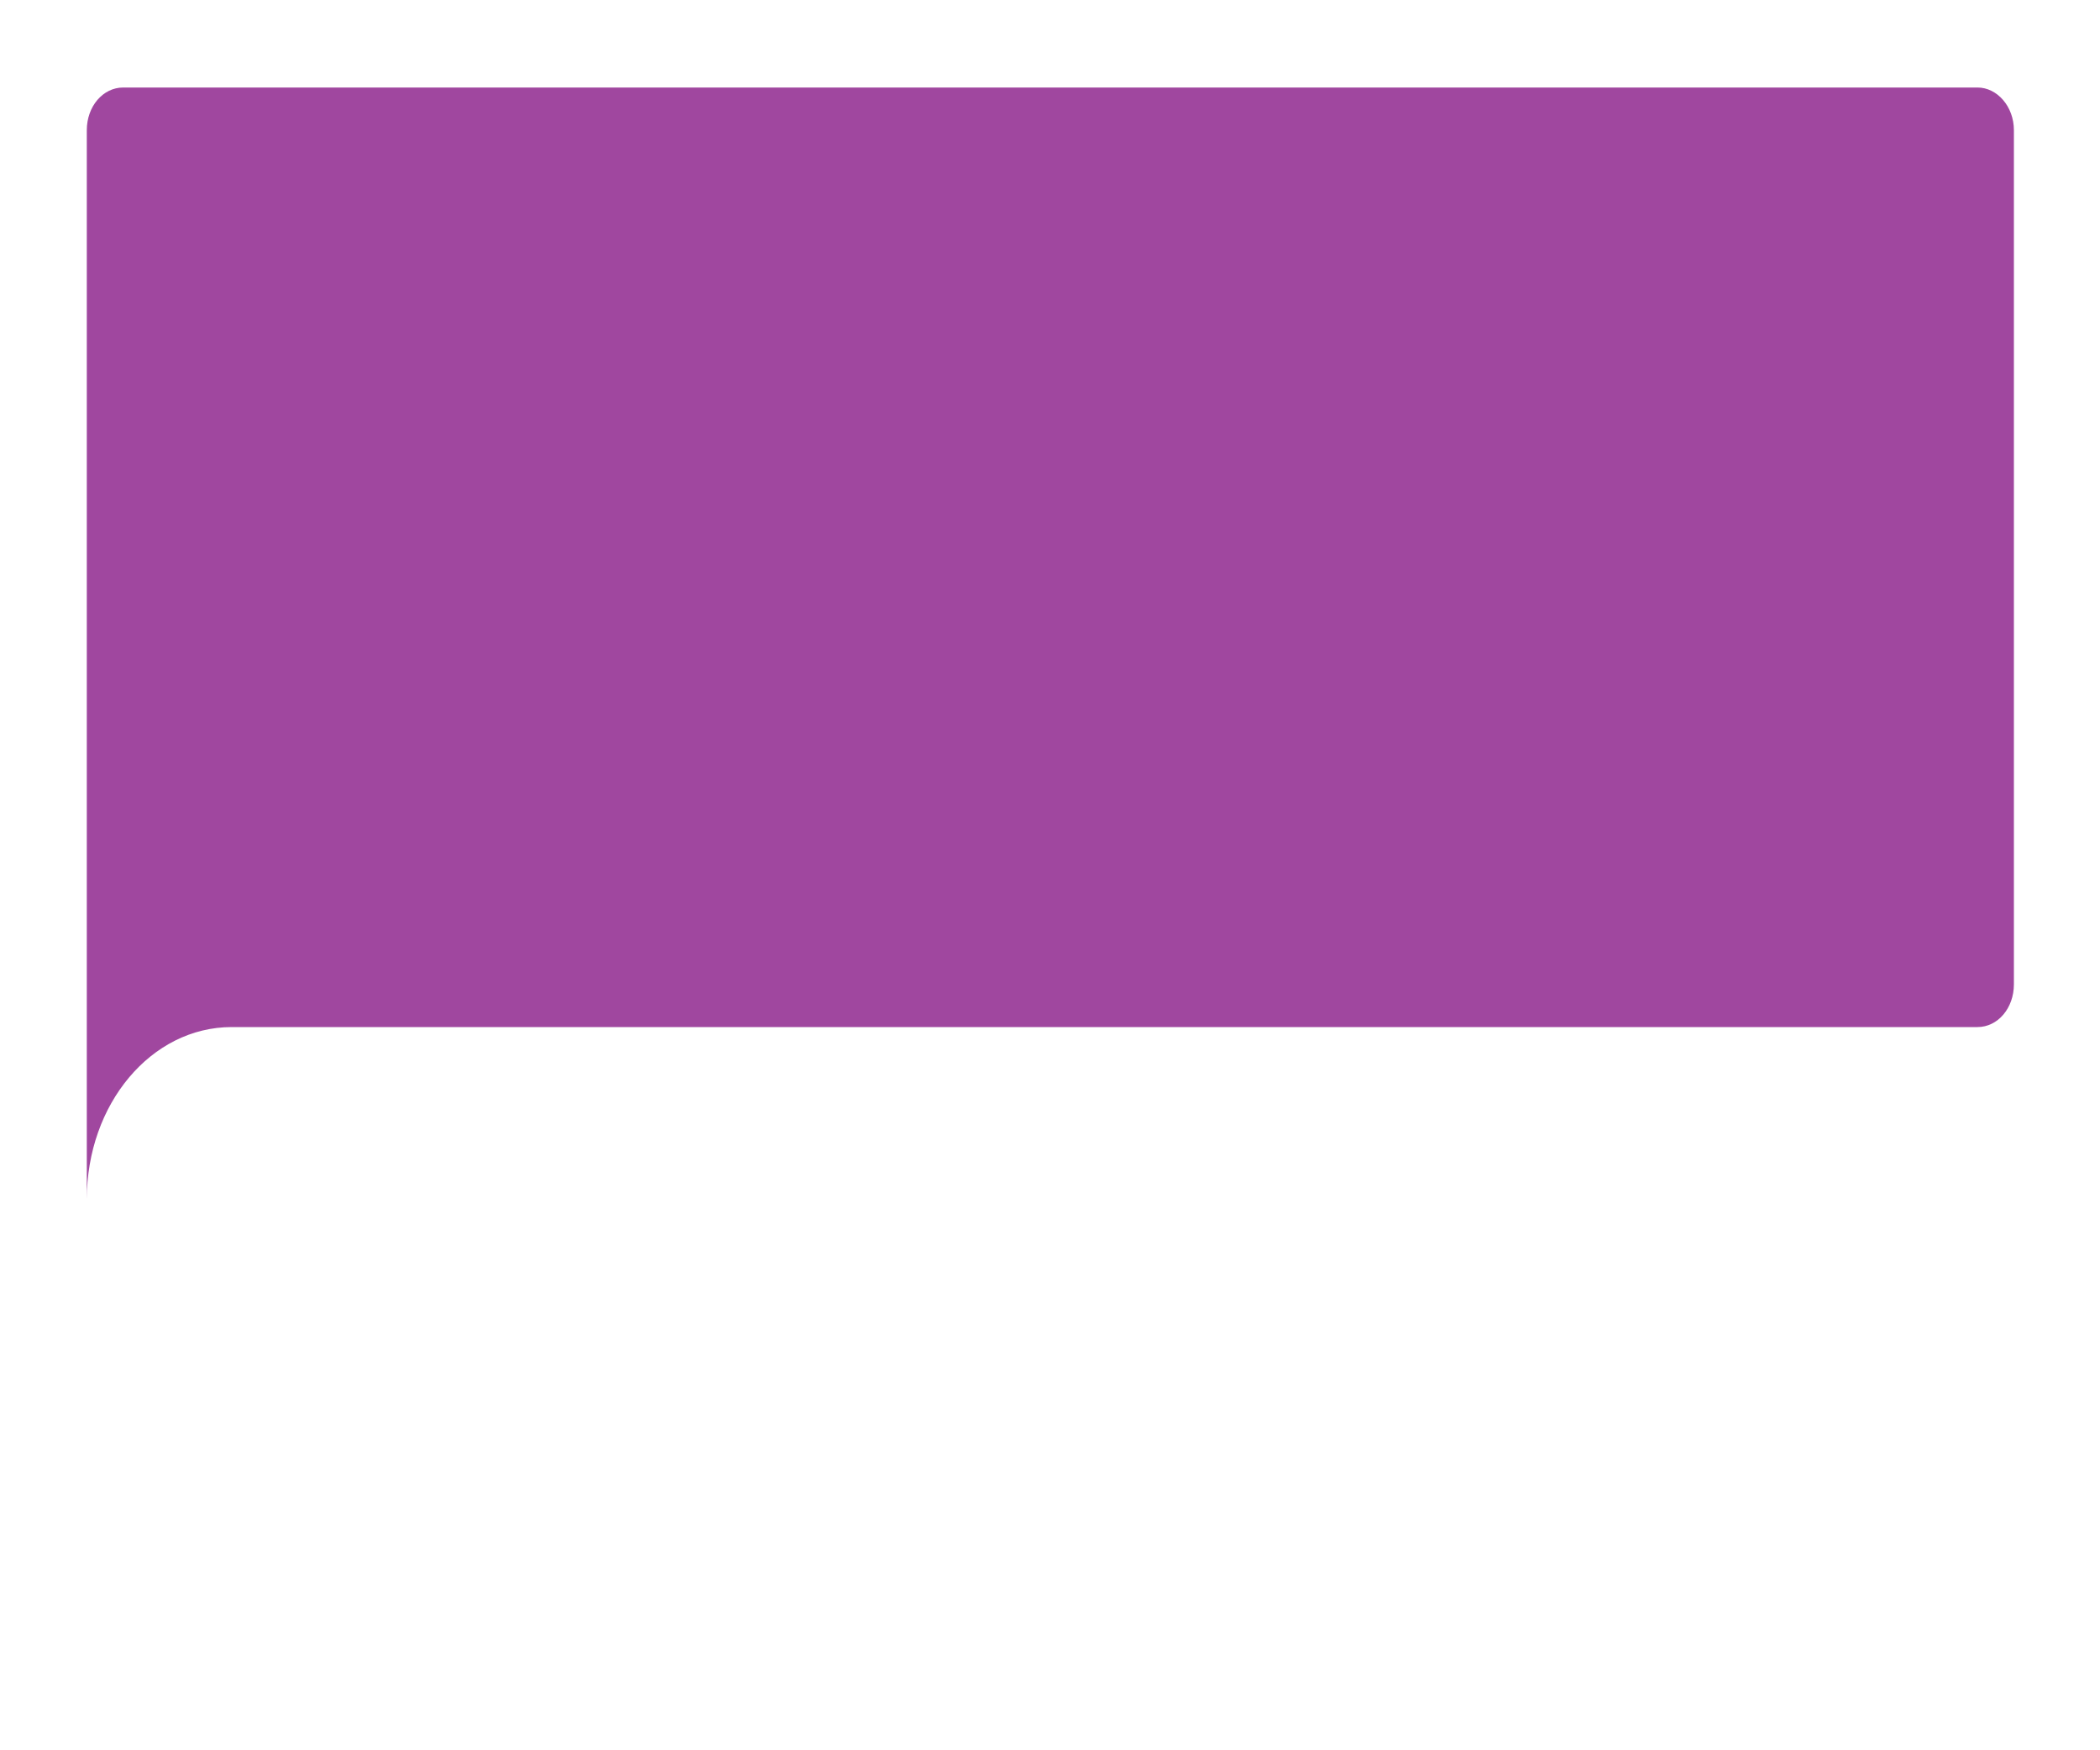 <svg id="Layer_1" data-name="Layer 1" xmlns="http://www.w3.org/2000/svg" viewBox="0 0 300 250"><defs><style>.cls-1{fill:#90278e;opacity:0.85;isolation:isolate;}</style></defs><title>ballon</title><path class="cls-1" d="M33.1,146.7c-11.5,0-20.7,11-20.7,24.6V18.6c0-3.4,2.3-6.1,5.2-6.1H282.5c2.8,0,5.2,2.7,5.2,6.1v122c0,3.4-2.3,6.1-5.2,6.1H33.1Z"/></svg>